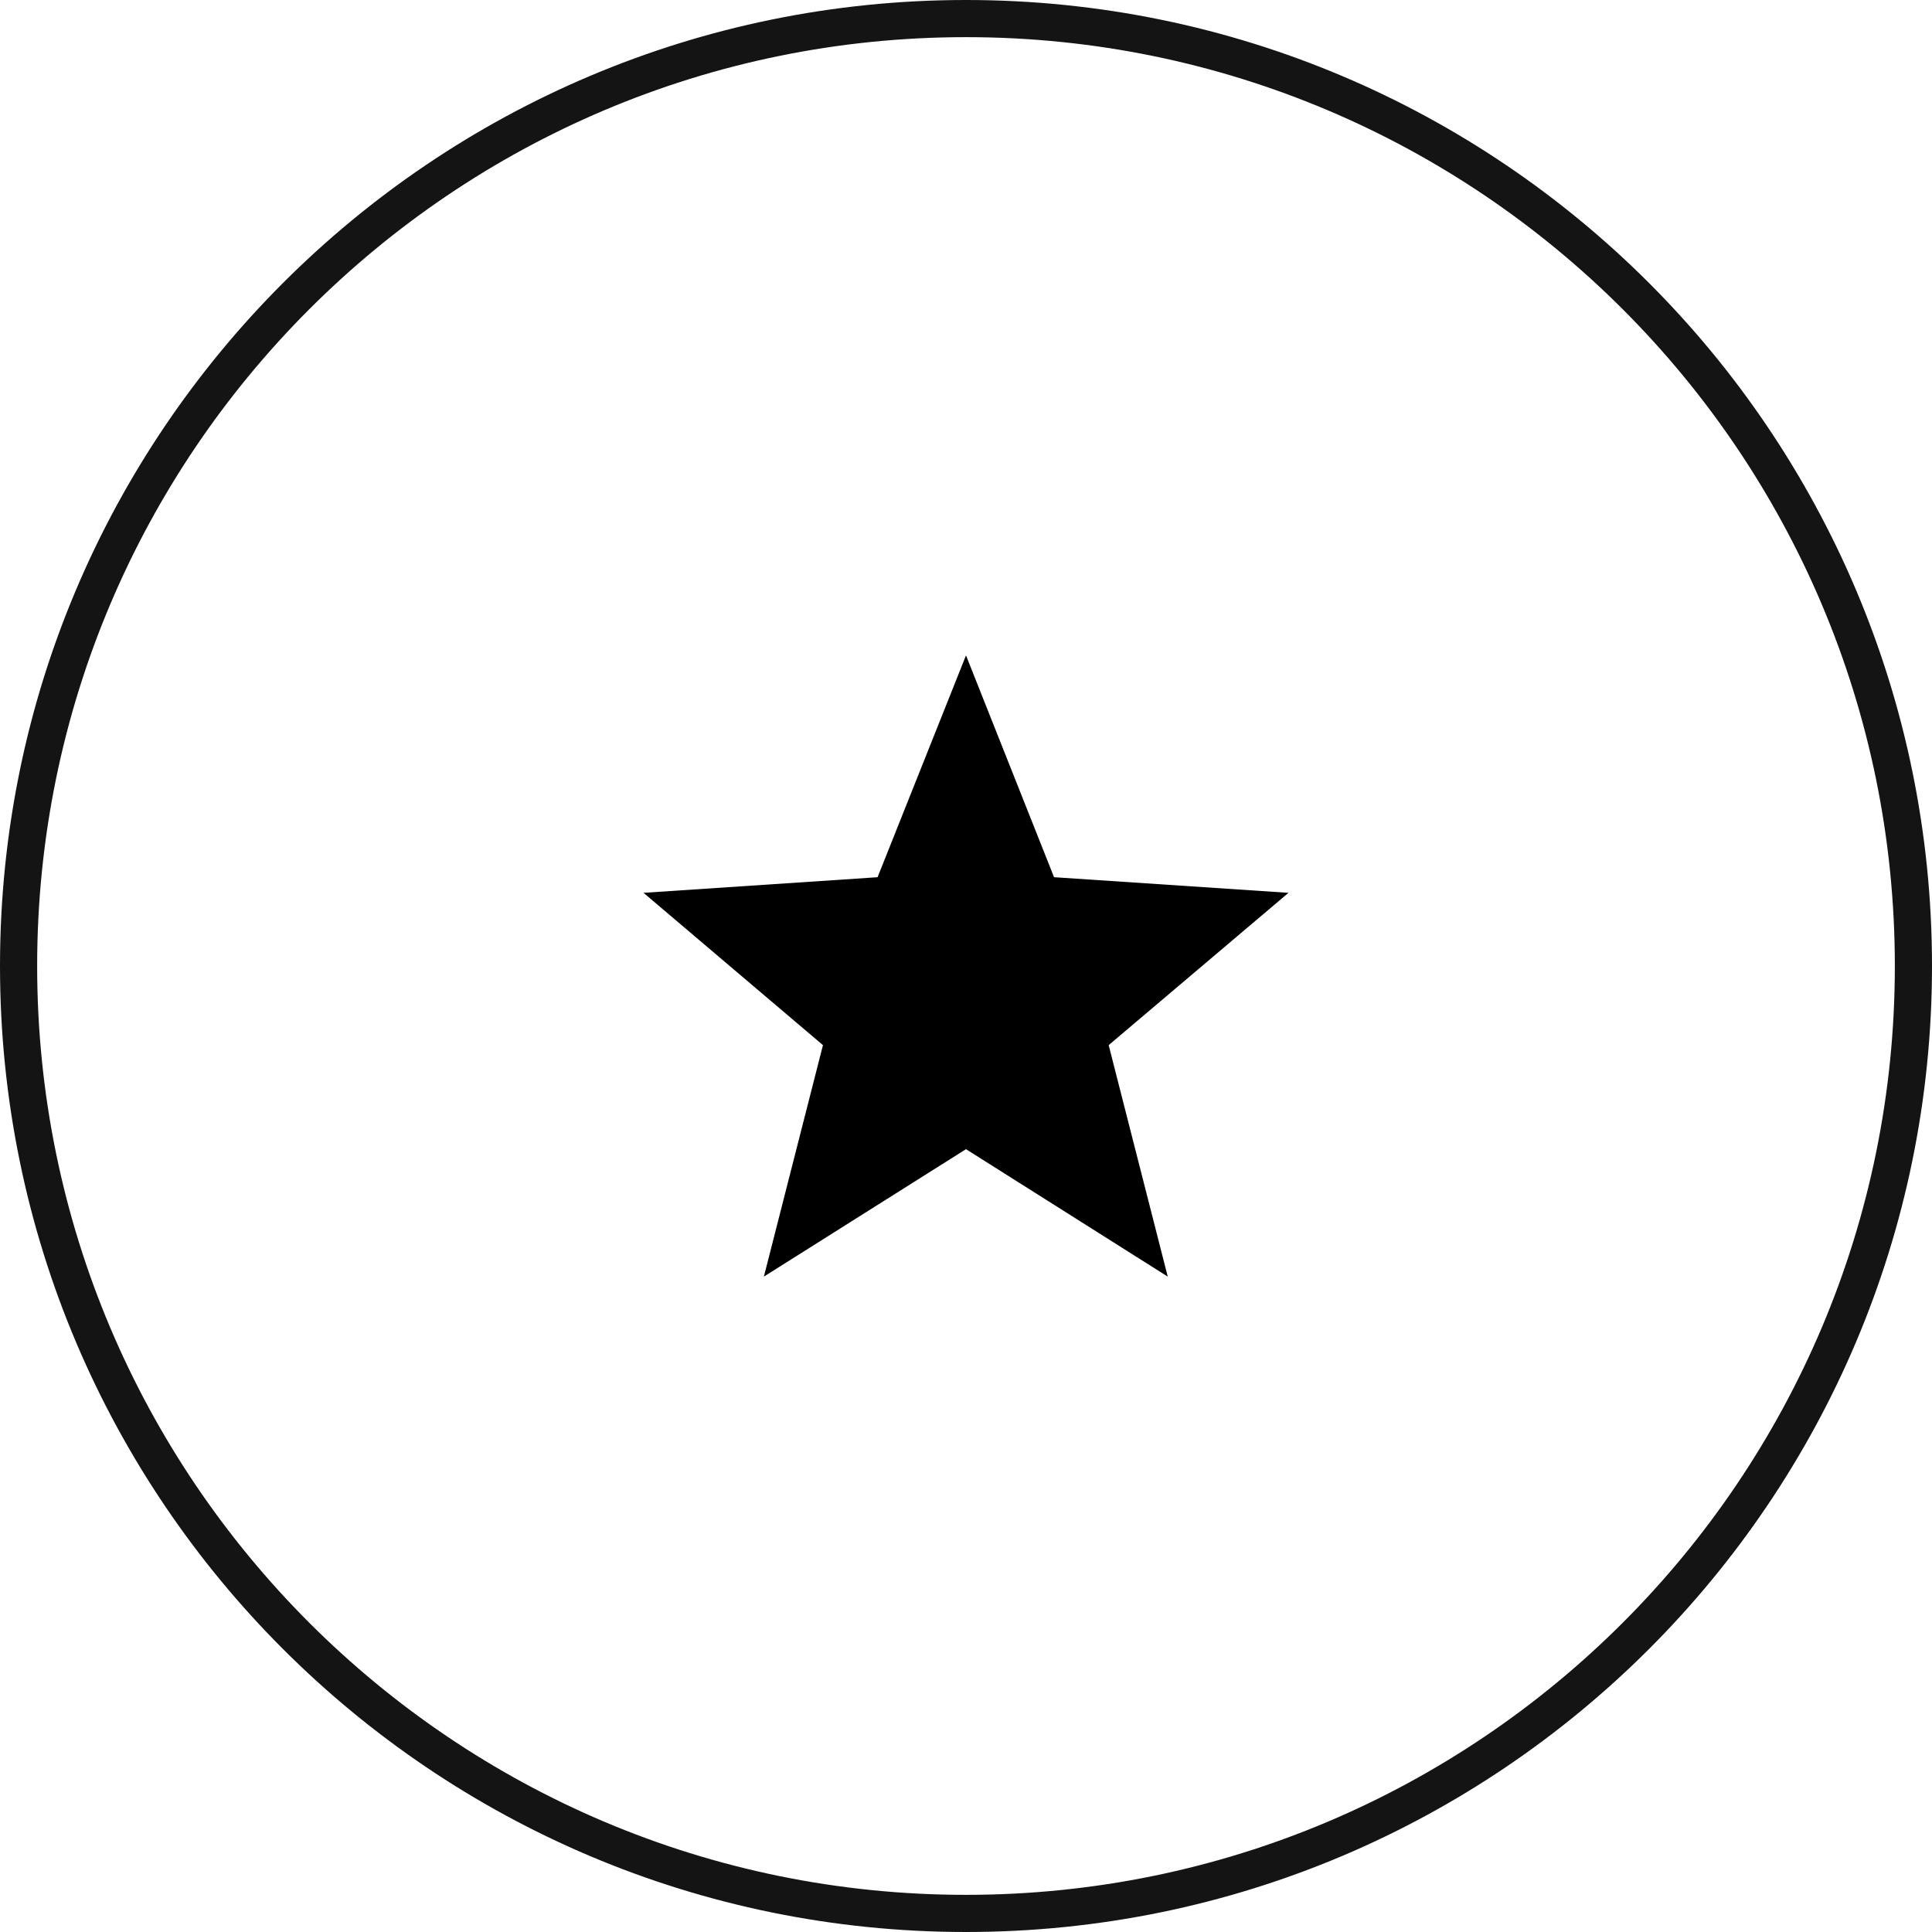<svg xmlns="http://www.w3.org/2000/svg" id="Layer_1" data-name="Layer 1" viewBox="0 0 52 52"><defs><style>      .cls-1, .cls-2 {        stroke-width: 0px;      }      .cls-1, .cls-3 {        fill: none;      }      .cls-2 {        fill: #000;      }      .cls-3 {        stroke: #141414;      }    </style></defs><path class="cls-3" d="M26,.5h0c14.08,0,25.5,11.42,25.5,25.5h0c0,14.08-11.42,25.5-25.5,25.5h0C11.92,51.5.5,40.08.5,26h0C.5,11.92,11.92.5,26,.5Z"></path><rect class="cls-1" x="18" y="18" width="16" height="16"></rect><polygon class="cls-2" points="34.68 24.03 28.37 23.61 26 17.64 23.62 23.61 17.32 24.03 22.15 28.13 20.56 34.36 26 30.93 31.43 34.36 29.84 28.13 34.68 24.03"></polygon></svg>